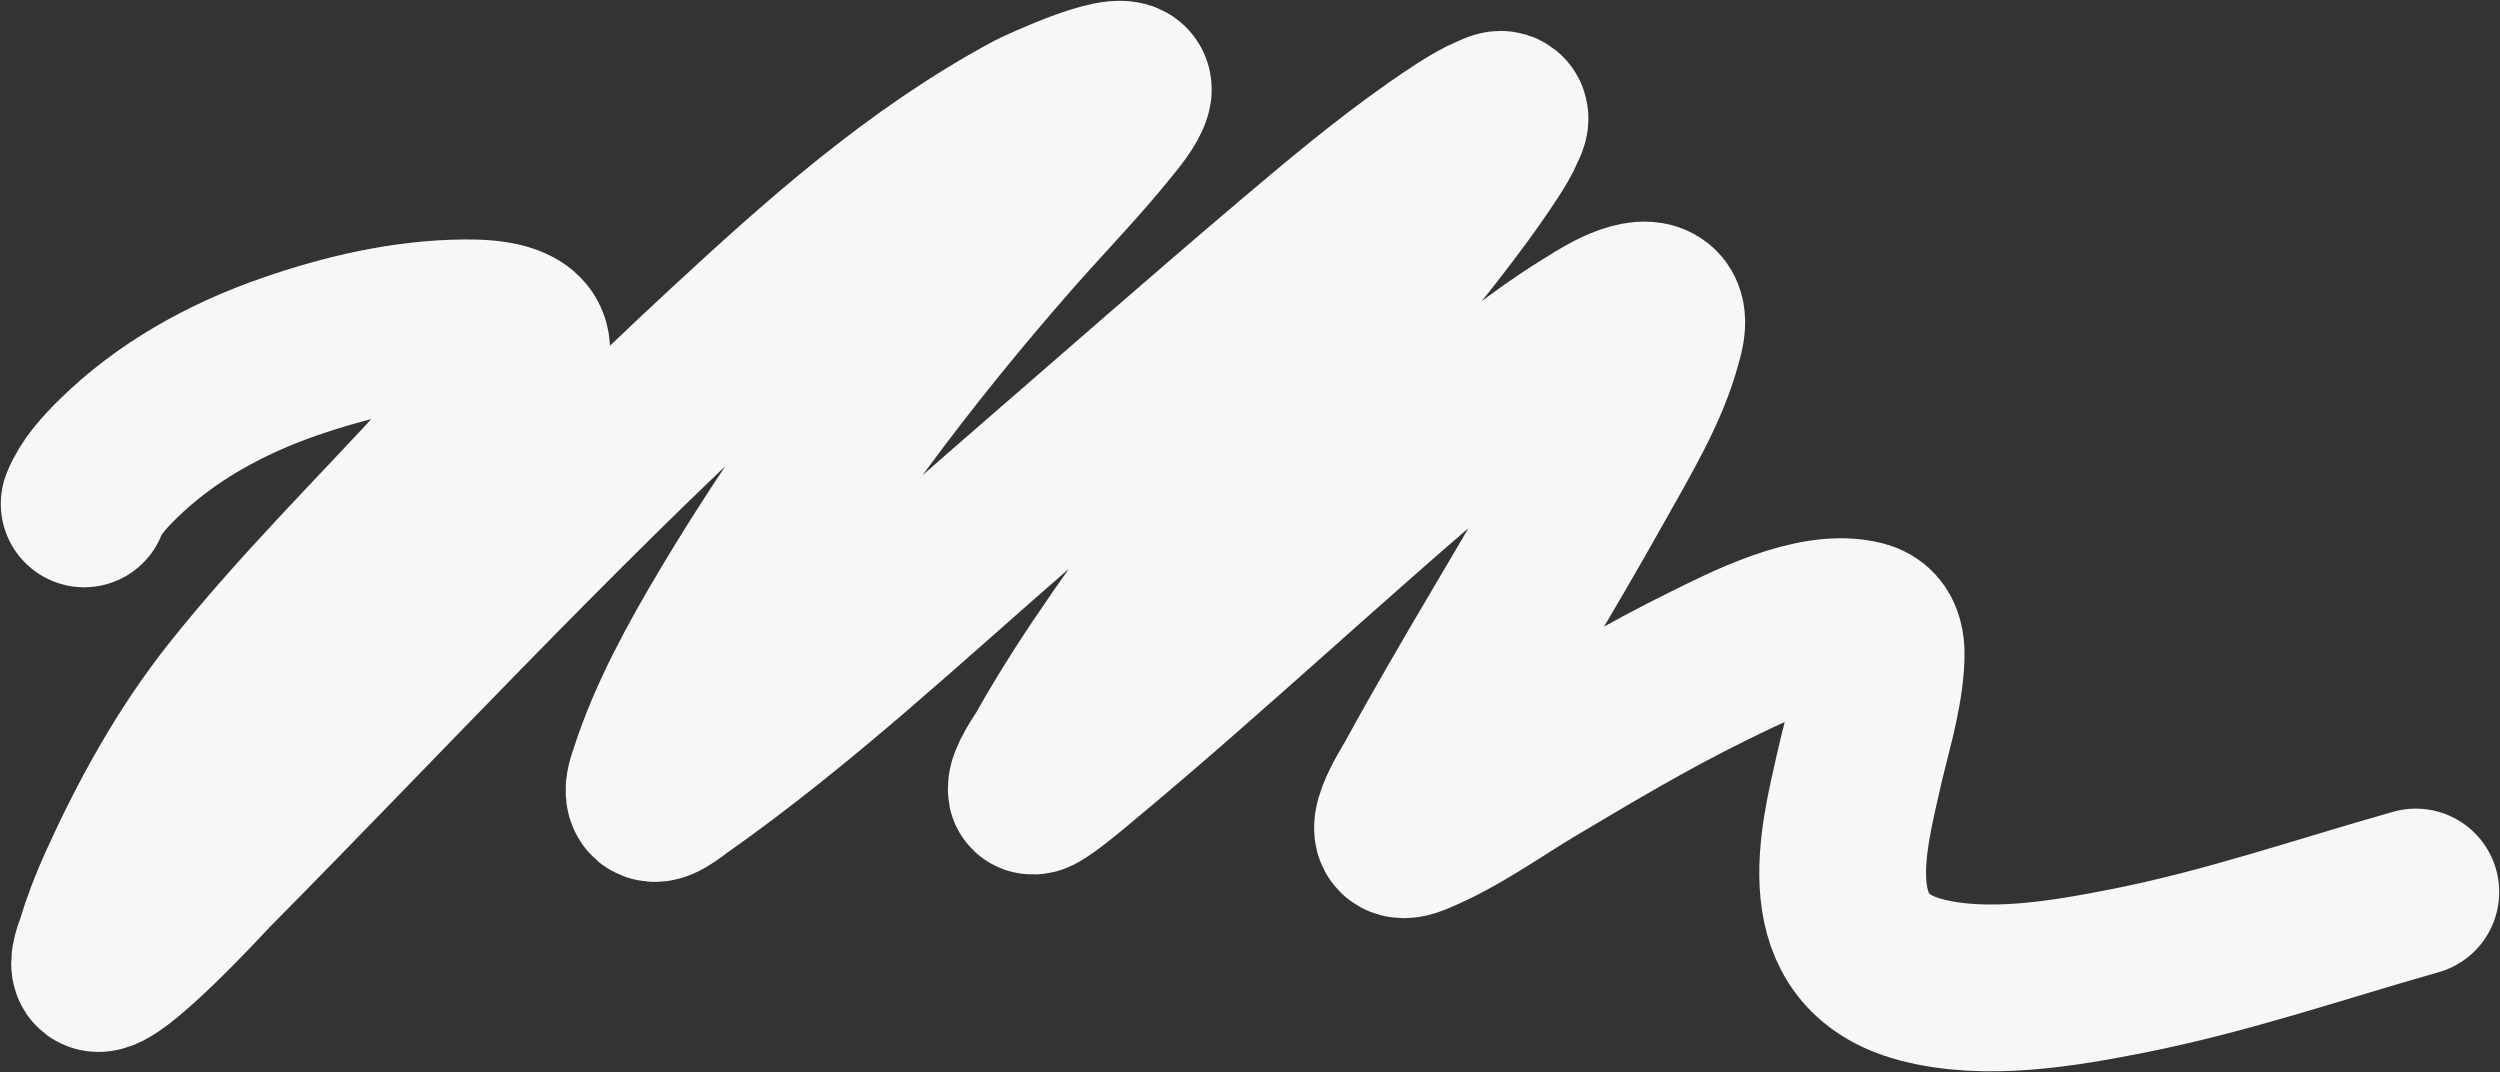 <?xml version="1.0" encoding="UTF-8"?> <svg xmlns="http://www.w3.org/2000/svg" width="1574" height="675" viewBox="0 0 1574 675" fill="none"><rect x="0" y="0" width="1574" height="675" fill="#333333" stroke="none"/> <path d="M53 317.243C57.287 306.48 65.776 297.292 74.57 288.666C103.729 260.066 140.94 238.838 182.832 224.388C217.314 212.494 254.621 203.582 292.326 203.269C307.144 203.146 332.398 204.331 331.563 221.371C331.313 226.463 327.901 233.061 325.194 237.294C314.204 254.481 299.142 270.266 285.033 285.733C238.934 336.268 189.146 385.137 147.189 438.089C117.786 475.199 95.121 516.906 76.419 558.265C71.024 570.197 66.343 582.28 62.655 594.636C62.072 596.591 57.522 607.138 60.601 609.386C69.148 615.625 131.726 547.571 132.09 547.203C240.387 437.776 344.398 325.196 458.518 219.695C515.994 166.56 577.329 111.366 650.492 72.115C652.022 71.295 714.572 41.586 710.169 57.869C708.46 64.19 701.029 73.086 697.433 77.563C678.185 101.525 656.235 124.011 635.804 147.288C569.983 222.275 510.96 301.173 461.394 384.119C441.656 417.15 422.506 451.816 411.064 487.534C409.978 490.923 407.218 497.661 409.523 501.278C412.645 506.177 422.58 497.511 427.704 493.903C504.736 439.651 572.741 375.428 642.378 315.148C699.371 265.813 755.855 216.065 813.5 167.233C843.091 142.168 872.862 117.038 905.327 94.407C913.003 89.057 928.266 78.426 938.504 74.21C940.995 73.185 944.646 70.925 946.619 72.534C948.809 74.321 946.699 77.687 945.694 80.077C943.374 85.599 940.12 90.847 936.758 96C914.561 130.026 887.405 162.116 861.879 194.47C825.114 241.07 788.845 287.869 754.131 335.513C721.2 380.71 687.354 426.326 660.455 474.209C658.051 478.49 648.242 491.924 649.362 497.591C649.51 498.336 651.342 498.063 652.135 497.674C659.259 494.187 677.794 478.27 679.355 476.975C761.641 408.68 838.276 336.015 920.118 267.38C944.829 246.657 970.189 225.583 998.593 208.13C1005.5 203.883 1029.93 187.062 1041.53 193.464C1049.58 197.908 1045.18 210.554 1043.99 215.002C1036.07 244.695 1018.61 273.397 1003.32 300.818C967.423 365.174 927.832 428.124 892.591 492.73C890.112 497.275 866.555 533.688 890.537 523.905C917.358 512.964 941.712 495.08 965.724 480.83C1001.32 459.704 1036.95 438.361 1074.7 419.82C1097.93 408.412 1142.5 385.036 1172.59 393.003C1185.49 396.418 1184.71 410.037 1184.1 418.395C1182.42 441.089 1175.12 463.419 1170.13 485.69C1160.63 528.08 1141.31 598.62 1209.16 616.761C1250.26 627.748 1299.36 619.257 1339.61 611.313C1402.02 598.995 1460.54 578.721 1521 561.617" stroke="#F7F7F7" stroke-width="105" stroke-linecap="round"></path> </svg> 